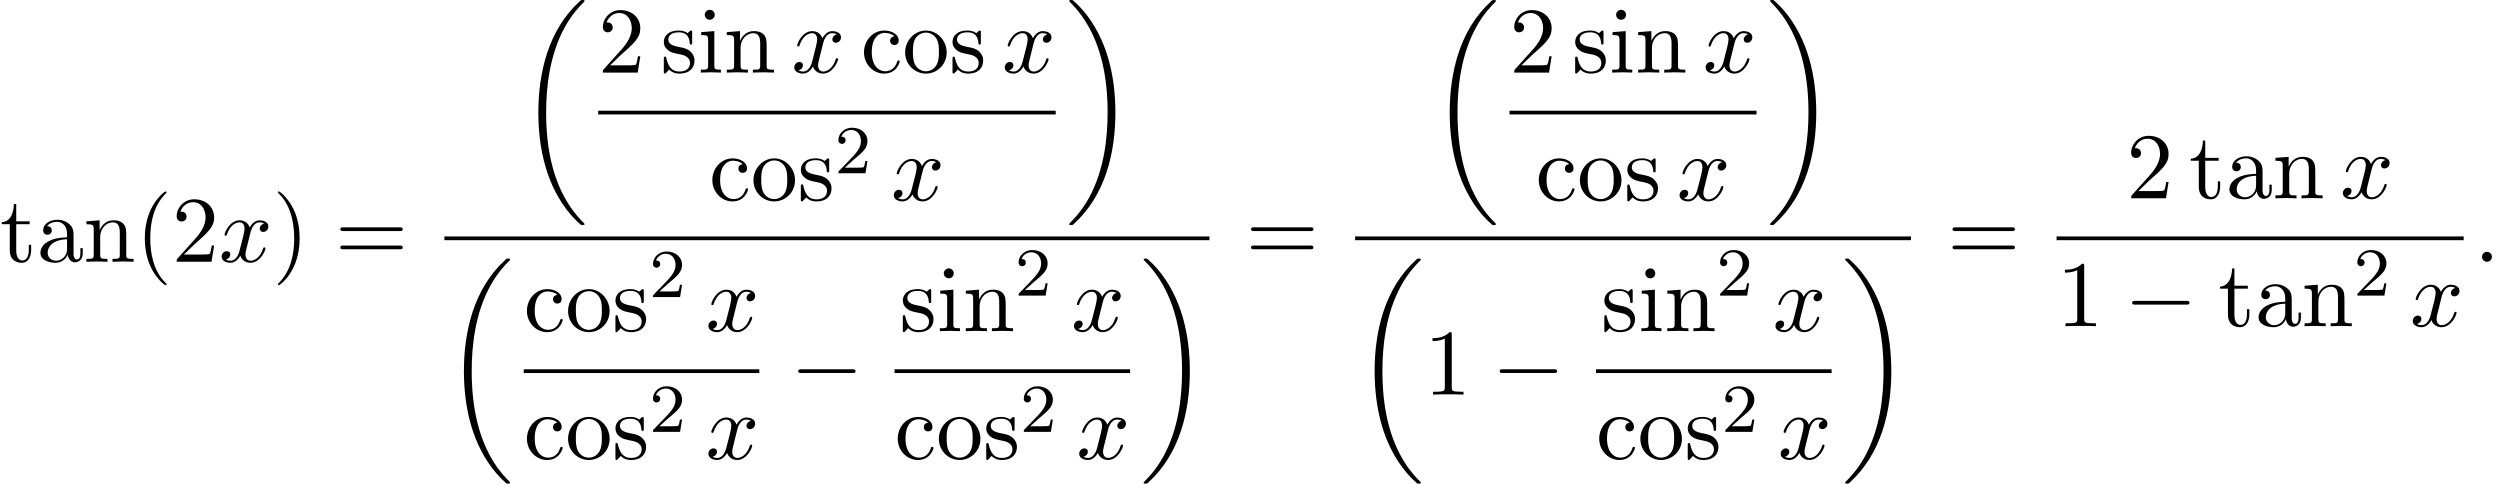 <?xml version='1.0' encoding='UTF-8'?>
<!-- This file was generated by dvisvgm 2.13.3 -->
<svg version='1.1' xmlns='http://www.w3.org/2000/svg' xmlns:xlink='http://www.w3.org/1999/xlink' width='290.692pt' height='56.248pt' viewBox='87.78 80.697 290.692 56.248'>
<defs>
<path id='g0-18' d='M7.636 25.625C7.636 25.582 7.615 25.56 7.593 25.527C7.189 25.124 6.458 24.393 5.727 23.215C3.971 20.4 3.175 16.855 3.175 12.655C3.175 9.72 3.567 5.935 5.367 2.684C6.229 1.135 7.124 .24 7.604-.24C7.636-.273 7.636-.295 7.636-.327C7.636-.436 7.56-.436 7.407-.436S7.233-.436 7.069-.273C3.415 3.055 2.269 8.051 2.269 12.644C2.269 16.931 3.251 21.251 6.022 24.513C6.24 24.764 6.655 25.211 7.102 25.604C7.233 25.735 7.255 25.735 7.407 25.735S7.636 25.735 7.636 25.625Z'/>
<path id='g0-19' d='M5.749 12.655C5.749 8.367 4.767 4.047 1.996 .785C1.778 .535 1.364 .087 .916-.305C.785-.436 .764-.436 .611-.436C.48-.436 .382-.436 .382-.327C.382-.284 .425-.24 .447-.218C.829 .175 1.56 .905 2.291 2.084C4.047 4.898 4.844 8.444 4.844 12.644C4.844 15.578 4.451 19.364 2.651 22.615C1.789 24.164 .884 25.069 .425 25.527C.404 25.56 .382 25.593 .382 25.625C.382 25.735 .48 25.735 .611 25.735C.764 25.735 .785 25.735 .949 25.571C4.604 22.244 5.749 17.247 5.749 12.655Z'/>
<path id='g1-0' d='M7.189-2.509C7.375-2.509 7.571-2.509 7.571-2.727S7.375-2.945 7.189-2.945H1.287C1.102-2.945 .905-2.945 .905-2.727S1.102-2.509 1.287-2.509H7.189Z'/>
<path id='g3-50' d='M2.248-1.626C2.375-1.745 2.71-2.008 2.837-2.12C3.332-2.574 3.802-3.013 3.802-3.738C3.802-4.686 3.005-5.3 2.008-5.3C1.052-5.3 .422-4.575 .422-3.866C.422-3.475 .733-3.419 .845-3.419C1.012-3.419 1.259-3.539 1.259-3.842C1.259-4.256 .861-4.256 .765-4.256C.996-4.838 1.53-5.037 1.921-5.037C2.662-5.037 3.045-4.407 3.045-3.738C3.045-2.909 2.463-2.303 1.522-1.339L.518-.303C.422-.215 .422-.199 .422 0H3.571L3.802-1.427H3.555C3.531-1.267 3.467-.869 3.371-.717C3.324-.654 2.718-.654 2.59-.654H1.172L2.248-1.626Z'/>
<path id='g4-40' d='M3.611 2.618C3.611 2.585 3.611 2.564 3.425 2.378C2.062 1.004 1.713-1.058 1.713-2.727C1.713-4.625 2.127-6.524 3.469-7.887C3.611-8.018 3.611-8.04 3.611-8.073C3.611-8.149 3.567-8.182 3.502-8.182C3.393-8.182 2.411-7.44 1.767-6.055C1.211-4.855 1.08-3.644 1.08-2.727C1.08-1.876 1.2-.556 1.8 .676C2.455 2.018 3.393 2.727 3.502 2.727C3.567 2.727 3.611 2.695 3.611 2.618Z'/>
<path id='g4-41' d='M3.153-2.727C3.153-3.578 3.033-4.898 2.433-6.131C1.778-7.473 .84-8.182 .731-8.182C.665-8.182 .622-8.138 .622-8.073C.622-8.04 .622-8.018 .829-7.822C1.898-6.742 2.52-5.007 2.52-2.727C2.52-.862 2.116 1.058 .764 2.433C.622 2.564 .622 2.585 .622 2.618C.622 2.684 .665 2.727 .731 2.727C.84 2.727 1.822 1.985 2.465 .6C3.022-.6 3.153-1.811 3.153-2.727Z'/>
<path id='g4-49' d='M3.207-6.982C3.207-7.244 3.207-7.265 2.956-7.265C2.28-6.567 1.32-6.567 .971-6.567V-6.229C1.189-6.229 1.833-6.229 2.4-6.513V-.862C2.4-.469 2.367-.338 1.385-.338H1.036V0C1.418-.033 2.367-.033 2.804-.033S4.189-.033 4.571 0V-.338H4.222C3.24-.338 3.207-.458 3.207-.862V-6.982Z'/>
<path id='g4-50' d='M1.385-.84L2.542-1.964C4.244-3.469 4.898-4.058 4.898-5.149C4.898-6.393 3.916-7.265 2.585-7.265C1.353-7.265 .545-6.262 .545-5.291C.545-4.68 1.091-4.68 1.124-4.68C1.309-4.68 1.691-4.811 1.691-5.258C1.691-5.542 1.495-5.825 1.113-5.825C1.025-5.825 1.004-5.825 .971-5.815C1.222-6.524 1.811-6.927 2.444-6.927C3.436-6.927 3.905-6.044 3.905-5.149C3.905-4.276 3.36-3.415 2.76-2.738L.665-.404C.545-.284 .545-.262 .545 0H4.593L4.898-1.898H4.625C4.571-1.571 4.495-1.091 4.385-.927C4.309-.84 3.589-.84 3.349-.84H1.385Z'/>
<path id='g4-61' d='M7.495-3.567C7.658-3.567 7.865-3.567 7.865-3.785S7.658-4.004 7.505-4.004H.971C.818-4.004 .611-4.004 .611-3.785S.818-3.567 .982-3.567H7.495ZM7.505-1.451C7.658-1.451 7.865-1.451 7.865-1.669S7.658-1.887 7.495-1.887H.982C.818-1.887 .611-1.887 .611-1.669S.818-1.451 .971-1.451H7.505Z'/>
<path id='g4-97' d='M3.633-.829C3.676-.393 3.971 .065 4.484 .065C4.713 .065 5.378-.087 5.378-.971V-1.582H5.105V-.971C5.105-.338 4.833-.273 4.713-.273C4.353-.273 4.309-.764 4.309-.818V-3C4.309-3.458 4.309-3.884 3.916-4.287C3.491-4.713 2.945-4.887 2.422-4.887C1.527-4.887 .775-4.375 .775-3.655C.775-3.327 .993-3.142 1.276-3.142C1.582-3.142 1.778-3.36 1.778-3.644C1.778-3.775 1.724-4.135 1.222-4.145C1.516-4.527 2.051-4.647 2.4-4.647C2.935-4.647 3.556-4.222 3.556-3.251V-2.847C3-2.815 2.236-2.782 1.549-2.455C.731-2.084 .458-1.516 .458-1.036C.458-.153 1.516 .12 2.204 .12C2.924 .12 3.425-.316 3.633-.829ZM3.556-2.618V-1.527C3.556-.491 2.771-.12 2.28-.12C1.745-.12 1.298-.502 1.298-1.047C1.298-1.647 1.756-2.553 3.556-2.618Z'/>
<path id='g4-99' d='M1.276-2.378C1.276-4.156 2.171-4.615 2.749-4.615C2.847-4.615 3.535-4.604 3.916-4.211C3.469-4.178 3.404-3.851 3.404-3.709C3.404-3.425 3.6-3.207 3.905-3.207C4.189-3.207 4.407-3.393 4.407-3.72C4.407-4.462 3.578-4.887 2.738-4.887C1.375-4.887 .371-3.709 .371-2.356C.371-.96 1.451 .12 2.716 .12C4.178 .12 4.527-1.189 4.527-1.298S4.418-1.407 4.385-1.407C4.287-1.407 4.265-1.364 4.244-1.298C3.927-.284 3.218-.153 2.815-.153C2.236-.153 1.276-.622 1.276-2.378Z'/>
<path id='g4-105' d='M1.931-4.822L.404-4.702V-4.364C1.113-4.364 1.211-4.298 1.211-3.764V-.829C1.211-.338 1.091-.338 .36-.338V0C.709-.011 1.298-.033 1.56-.033C1.942-.033 2.324-.011 2.695 0V-.338C1.975-.338 1.931-.393 1.931-.818V-4.822ZM1.975-6.72C1.975-7.069 1.702-7.298 1.396-7.298C1.058-7.298 .818-7.004 .818-6.72C.818-6.425 1.058-6.142 1.396-6.142C1.702-6.142 1.975-6.371 1.975-6.72Z'/>
<path id='g4-110' d='M1.2-3.753V-.829C1.2-.338 1.08-.338 .349-.338V0C.731-.011 1.287-.033 1.582-.033C1.865-.033 2.433-.011 2.804 0V-.338C2.073-.338 1.953-.338 1.953-.829V-2.836C1.953-3.971 2.727-4.582 3.425-4.582C4.113-4.582 4.233-3.993 4.233-3.371V-.829C4.233-.338 4.113-.338 3.382-.338V0C3.764-.011 4.32-.033 4.615-.033C4.898-.033 5.465-.011 5.836 0V-.338C5.269-.338 4.996-.338 4.985-.665V-2.749C4.985-3.687 4.985-4.025 4.647-4.418C4.495-4.604 4.135-4.822 3.502-4.822C2.705-4.822 2.193-4.353 1.887-3.676V-4.822L.349-4.702V-4.364C1.113-4.364 1.2-4.287 1.2-3.753Z'/>
<path id='g4-111' d='M5.138-2.335C5.138-3.731 4.047-4.887 2.727-4.887C1.364-4.887 .305-3.698 .305-2.335C.305-.927 1.44 .12 2.716 .12C4.036 .12 5.138-.949 5.138-2.335ZM2.727-.153C2.258-.153 1.778-.382 1.484-.884C1.211-1.364 1.211-2.029 1.211-2.422C1.211-2.847 1.211-3.436 1.473-3.916C1.767-4.418 2.28-4.647 2.716-4.647C3.196-4.647 3.665-4.407 3.949-3.938S4.233-2.836 4.233-2.422C4.233-2.029 4.233-1.44 3.993-.96C3.753-.469 3.273-.153 2.727-.153Z'/>
<path id='g4-115' d='M2.269-2.116C2.509-2.073 3.404-1.898 3.404-1.113C3.404-.556 3.022-.12 2.171-.12C1.255-.12 .862-.742 .655-1.669C.622-1.811 .611-1.855 .502-1.855C.36-1.855 .36-1.778 .36-1.582V-.142C.36 .044 .36 .12 .48 .12C.535 .12 .545 .109 .753-.098C.775-.12 .775-.142 .971-.349C1.451 .109 1.942 .12 2.171 .12C3.425 .12 3.927-.611 3.927-1.396C3.927-1.975 3.6-2.302 3.469-2.433C3.109-2.782 2.684-2.869 2.225-2.956C1.615-3.076 .884-3.218 .884-3.851C.884-4.233 1.167-4.68 2.105-4.68C3.305-4.68 3.36-3.698 3.382-3.36C3.393-3.262 3.491-3.262 3.513-3.262C3.655-3.262 3.655-3.316 3.655-3.524V-4.625C3.655-4.811 3.655-4.887 3.535-4.887C3.48-4.887 3.458-4.887 3.316-4.756C3.284-4.713 3.175-4.615 3.131-4.582C2.716-4.887 2.269-4.887 2.105-4.887C.775-4.887 .36-4.156 .36-3.545C.36-3.164 .535-2.858 .829-2.618C1.178-2.335 1.484-2.269 2.269-2.116Z'/>
<path id='g4-116' d='M1.887-4.364H3.447V-4.702H1.887V-6.709H1.615C1.604-5.815 1.276-4.647 .207-4.604V-4.364H1.135V-1.353C1.135-.011 2.149 .12 2.542 .12C3.316 .12 3.622-.655 3.622-1.353V-1.975H3.349V-1.375C3.349-.567 3.022-.153 2.618-.153C1.887-.153 1.887-1.145 1.887-1.331V-4.364Z'/>
<path id='g2-58' d='M2.095-.578C2.095-.895 1.833-1.156 1.516-1.156S.938-.895 .938-.578S1.2 0 1.516 0S2.095-.262 2.095-.578Z'/>
<path id='g2-120' d='M3.644-3.295C3.709-3.578 3.96-4.582 4.724-4.582C4.778-4.582 5.04-4.582 5.269-4.44C4.964-4.385 4.745-4.113 4.745-3.851C4.745-3.676 4.865-3.469 5.16-3.469C5.4-3.469 5.749-3.665 5.749-4.102C5.749-4.669 5.105-4.822 4.735-4.822C4.102-4.822 3.72-4.244 3.589-3.993C3.316-4.713 2.727-4.822 2.411-4.822C1.276-4.822 .655-3.415 .655-3.142C.655-3.033 .764-3.033 .785-3.033C.873-3.033 .905-3.055 .927-3.153C1.298-4.309 2.018-4.582 2.389-4.582C2.596-4.582 2.978-4.484 2.978-3.851C2.978-3.513 2.793-2.782 2.389-1.255C2.215-.578 1.833-.12 1.353-.12C1.287-.12 1.036-.12 .807-.262C1.08-.316 1.32-.545 1.32-.851C1.32-1.145 1.08-1.233 .916-1.233C.589-1.233 .316-.949 .316-.6C.316-.098 .862 .12 1.342 .12C2.062 .12 2.455-.644 2.487-.709C2.618-.305 3.011 .12 3.665 .12C4.789 .12 5.411-1.287 5.411-1.56C5.411-1.669 5.313-1.669 5.28-1.669C5.182-1.669 5.16-1.625 5.138-1.549C4.778-.382 4.036-.12 3.687-.12C3.262-.12 3.087-.469 3.087-.84C3.087-1.08 3.153-1.32 3.273-1.8L3.644-3.295Z'/>
</defs>
<g id='page1'>
<use x='87.78' y='111.134' xlink:href='#g4-116'/>
<use x='92.022' y='111.134' xlink:href='#g4-97'/>
<use x='97.477' y='111.134' xlink:href='#g4-110'/>
<use x='103.538' y='111.134' xlink:href='#g4-40'/>
<use x='107.78' y='111.134' xlink:href='#g4-50'/>
<use x='113.235' y='111.134' xlink:href='#g2-120'/>
<use x='119.469' y='111.134' xlink:href='#g4-41'/>
<use x='126.742' y='111.134' xlink:href='#g4-61'/>
<use x='148.108' y='81.134' xlink:href='#g0-18'/>
<use x='157.334' y='89.136' xlink:href='#g4-50'/>
<use x='164.606' y='89.136' xlink:href='#g4-115'/>
<use x='168.909' y='89.136' xlink:href='#g4-105'/>
<use x='171.94' y='89.136' xlink:href='#g4-110'/>
<use x='179.818' y='89.136' xlink:href='#g2-120'/>
<use x='187.871' y='89.136' xlink:href='#g4-99'/>
<use x='192.72' y='89.136' xlink:href='#g4-111'/>
<use x='198.175' y='89.136' xlink:href='#g4-115'/>
<use x='204.296' y='89.136' xlink:href='#g2-120'/>
<rect x='157.334' y='93.57' height='.436' width='53.197'/>
<use x='170.236' y='103.999' xlink:href='#g4-99'/>
<use x='175.085' y='103.999' xlink:href='#g4-111'/>
<use x='180.539' y='103.999' xlink:href='#g4-115'/>
<use x='184.842' y='100.847' xlink:href='#g3-50'/>
<use x='191.393' y='103.999' xlink:href='#g2-120'/>
<use x='211.726' y='81.134' xlink:href='#g0-19'/>
<rect x='139.453' y='108.189' height='.436' width='88.959'/>
<use x='139.453' y='111.199' xlink:href='#g0-18'/>
<use x='148.679' y='119.201' xlink:href='#g4-99'/>
<use x='153.527' y='119.201' xlink:href='#g4-111'/>
<use x='158.982' y='119.201' xlink:href='#g4-115'/>
<use x='163.285' y='115.242' xlink:href='#g3-50'/>
<use x='169.835' y='119.201' xlink:href='#g2-120'/>
<rect x='148.679' y='123.636' height='.436' width='27.391'/>
<use x='148.679' y='134.064' xlink:href='#g4-99'/>
<use x='153.527' y='134.064' xlink:href='#g4-111'/>
<use x='158.982' y='134.064' xlink:href='#g4-115'/>
<use x='163.285' y='130.913' xlink:href='#g3-50'/>
<use x='169.835' y='134.064' xlink:href='#g2-120'/>
<use x='179.69' y='126.581' xlink:href='#g1-0'/>
<use x='192.4' y='119.201' xlink:href='#g4-115'/>
<use x='196.703' y='119.201' xlink:href='#g4-105'/>
<use x='199.734' y='119.201' xlink:href='#g4-110'/>
<use x='205.794' y='115.07' xlink:href='#g3-50'/>
<use x='212.345' y='119.201' xlink:href='#g2-120'/>
<rect x='191.794' y='123.636' height='.436' width='27.391'/>
<use x='191.794' y='134.064' xlink:href='#g4-99'/>
<use x='196.643' y='134.064' xlink:href='#g4-111'/>
<use x='202.097' y='134.064' xlink:href='#g4-115'/>
<use x='206.4' y='130.913' xlink:href='#g3-50'/>
<use x='212.951' y='134.064' xlink:href='#g2-120'/>
<use x='220.381' y='111.199' xlink:href='#g0-19'/>
<use x='232.637' y='111.134' xlink:href='#g4-61'/>
<use x='254.078' y='81.134' xlink:href='#g0-18'/>
<use x='263.303' y='89.136' xlink:href='#g4-50'/>
<use x='270.576' y='89.136' xlink:href='#g4-115'/>
<use x='274.879' y='89.136' xlink:href='#g4-105'/>
<use x='277.91' y='89.136' xlink:href='#g4-110'/>
<use x='285.788' y='89.136' xlink:href='#g2-120'/>
<rect x='263.303' y='93.57' height='.436' width='28.72'/>
<use x='266.334' y='103.999' xlink:href='#g4-99'/>
<use x='271.182' y='103.999' xlink:href='#g4-111'/>
<use x='276.637' y='103.999' xlink:href='#g4-115'/>
<use x='282.758' y='103.999' xlink:href='#g2-120'/>
<use x='293.219' y='81.134' xlink:href='#g0-19'/>
<rect x='245.348' y='108.189' height='.436' width='64.631'/>
<use x='245.348' y='111.199' xlink:href='#g0-18'/>
<use x='253.378' y='126.581' xlink:href='#g4-49'/>
<use x='261.257' y='126.581' xlink:href='#g1-0'/>
<use x='273.968' y='119.201' xlink:href='#g4-115'/>
<use x='278.271' y='119.201' xlink:href='#g4-105'/>
<use x='281.301' y='119.201' xlink:href='#g4-110'/>
<use x='287.362' y='115.07' xlink:href='#g3-50'/>
<use x='293.912' y='119.201' xlink:href='#g2-120'/>
<rect x='273.362' y='123.636' height='.436' width='27.391'/>
<use x='273.362' y='134.064' xlink:href='#g4-99'/>
<use x='278.21' y='134.064' xlink:href='#g4-111'/>
<use x='283.665' y='134.064' xlink:href='#g4-115'/>
<use x='287.968' y='130.913' xlink:href='#g3-50'/>
<use x='294.518' y='134.064' xlink:href='#g2-120'/>
<use x='301.948' y='111.199' xlink:href='#g0-19'/>
<use x='314.204' y='111.134' xlink:href='#g4-61'/>
<use x='335.039' y='103.754' xlink:href='#g4-50'/>
<use x='342.312' y='103.754' xlink:href='#g4-116'/>
<use x='346.554' y='103.754' xlink:href='#g4-97'/>
<use x='352.009' y='103.754' xlink:href='#g4-110'/>
<use x='359.887' y='103.754' xlink:href='#g2-120'/>
<rect x='326.915' y='108.189' height='.436' width='47.331'/>
<use x='326.915' y='118.625' xlink:href='#g4-49'/>
<use x='334.794' y='118.625' xlink:href='#g1-0'/>
<use x='345.703' y='118.625' xlink:href='#g4-116'/>
<use x='349.945' y='118.625' xlink:href='#g4-97'/>
<use x='355.4' y='118.625' xlink:href='#g4-110'/>
<use x='361.461' y='115.07' xlink:href='#g3-50'/>
<use x='368.011' y='118.625' xlink:href='#g2-120'/>
<use x='375.441' y='111.134' xlink:href='#g2-58'/>
</g>
</svg><!--Rendered by QuickLaTeX.com-->